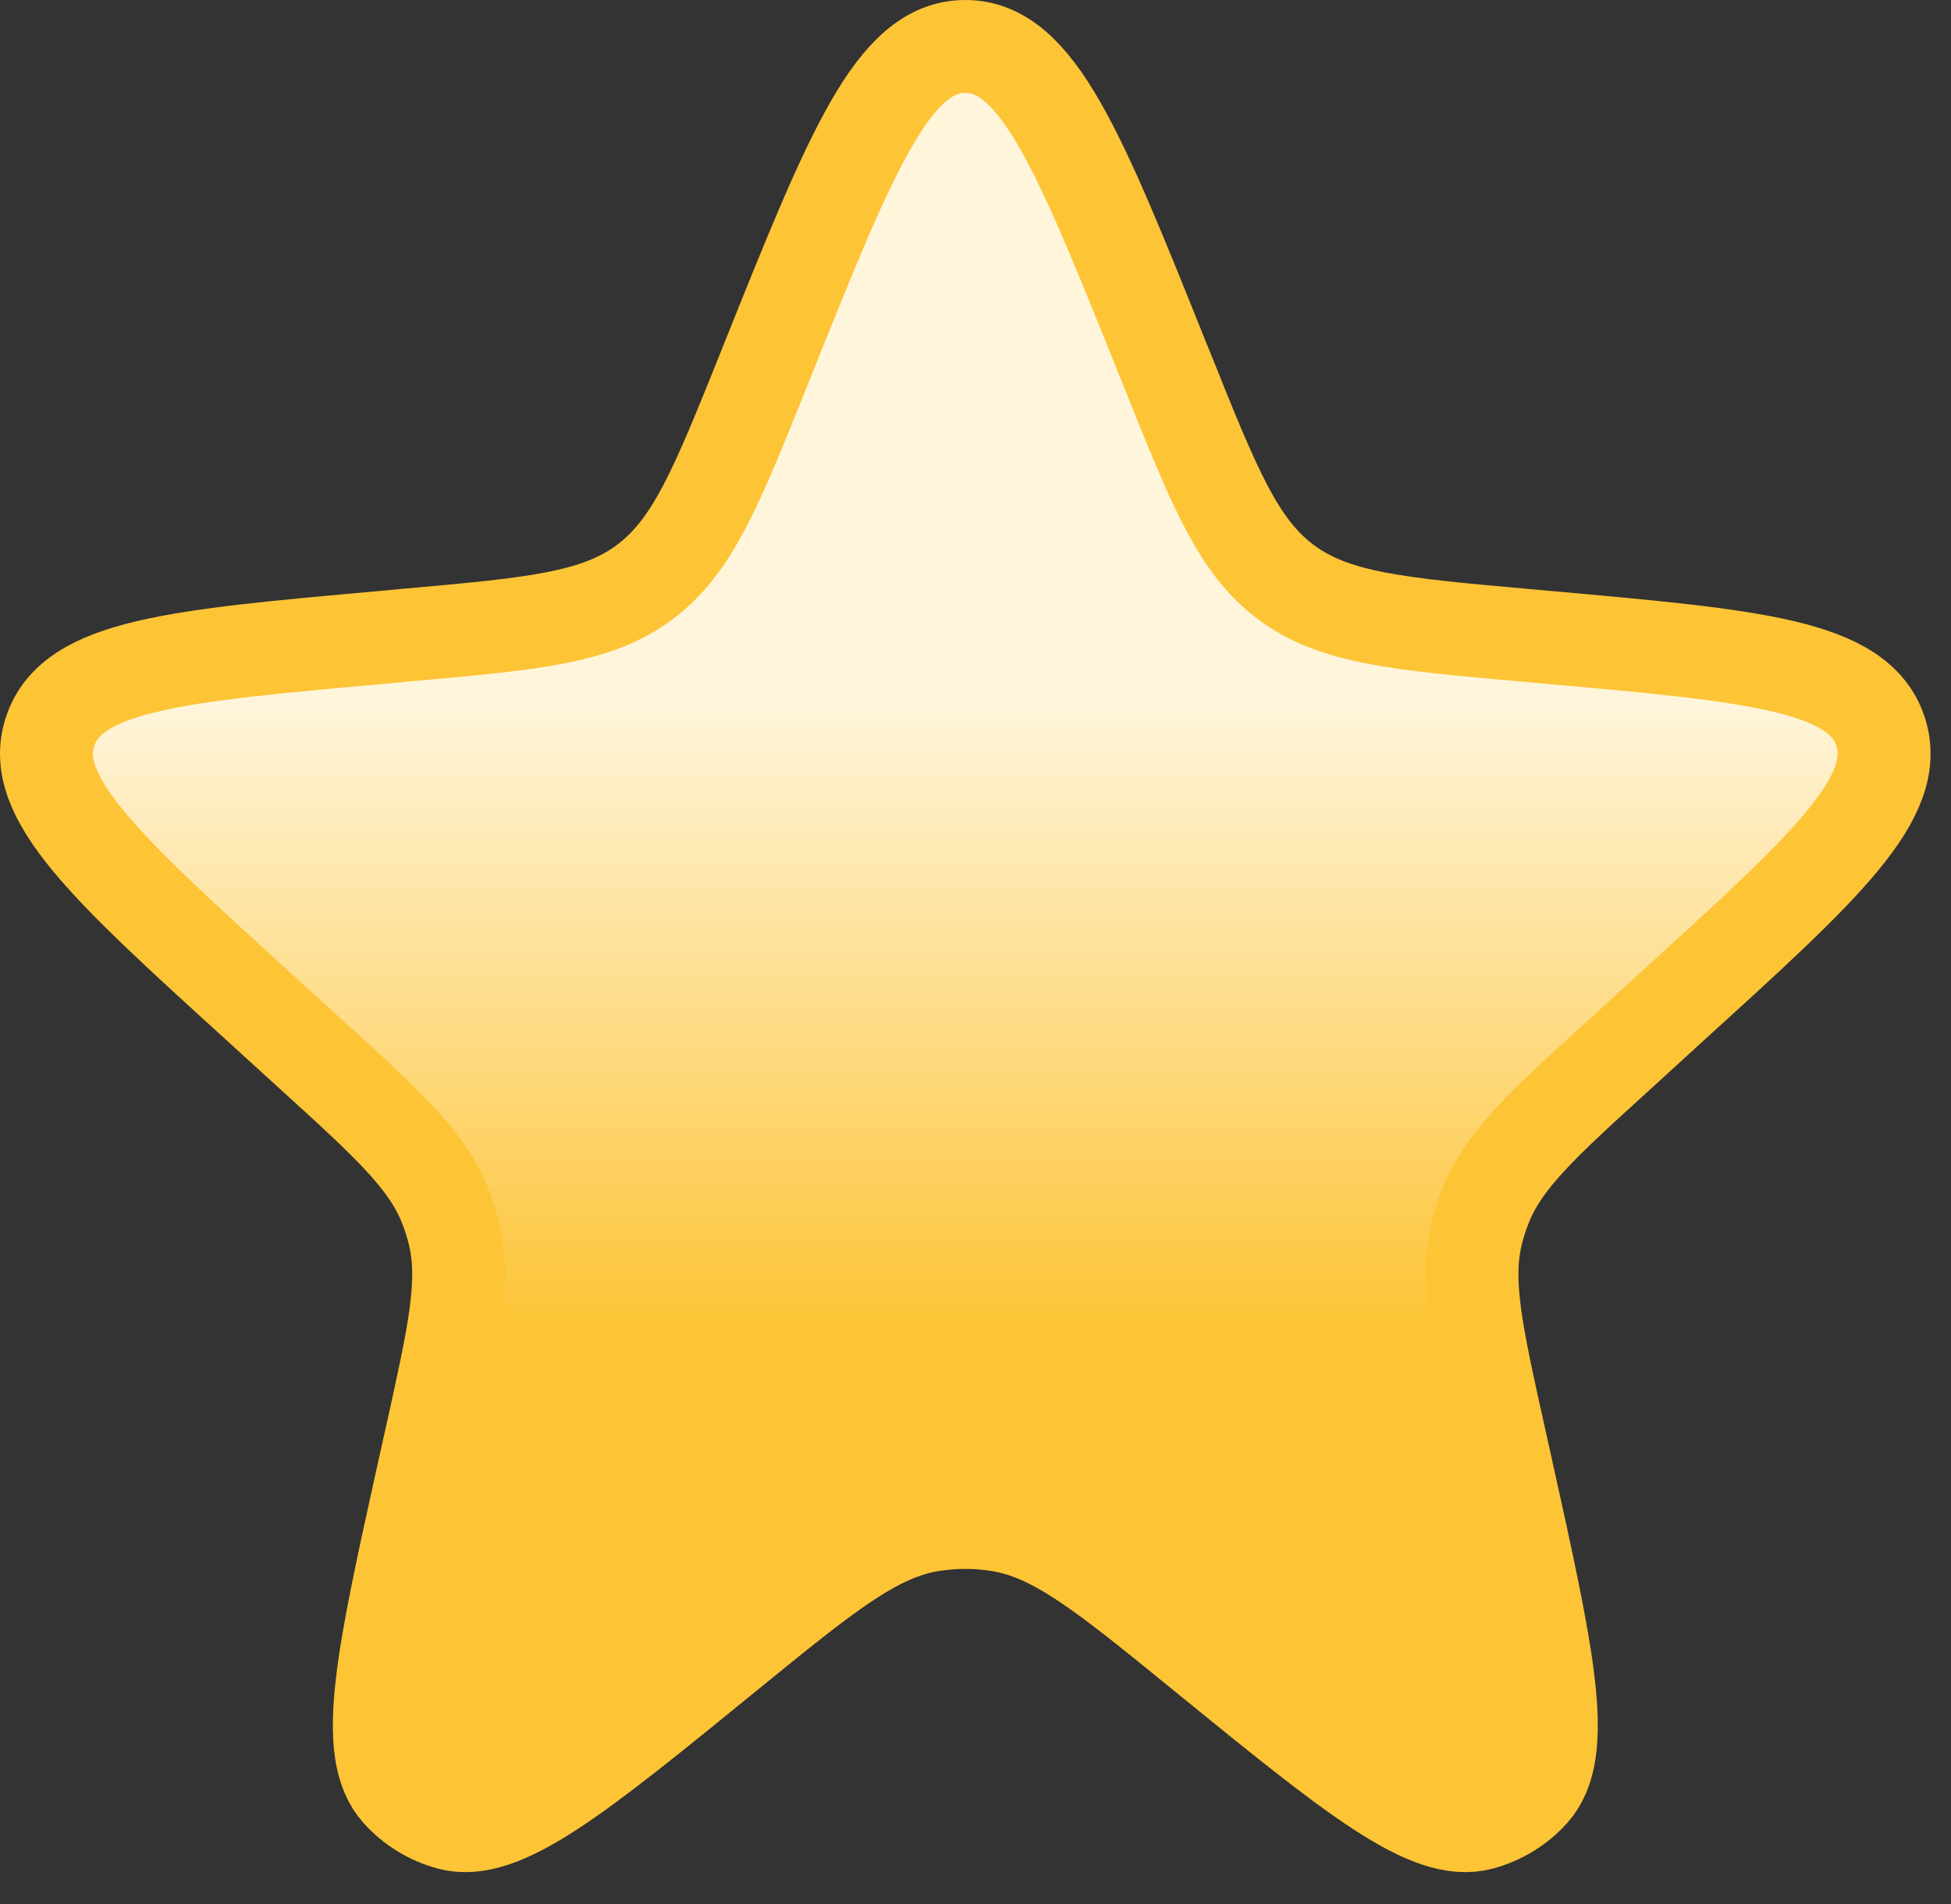 <svg width="42" height="41" viewBox="0 0 42 41" fill="none" xmlns="http://www.w3.org/2000/svg">
<rect x="0" y="0" width="42" height="41" fill="#333333" stroke="none"/>
<path d="M16.525 7.746C18.327 3.25 19.231 1 20.781 1C22.331 1 23.234 3.247 25.037 7.746L25.122 7.953C26.14 10.496 26.649 11.766 27.69 12.539C28.727 13.309 30.091 13.433 32.817 13.676L33.308 13.72C37.77 14.119 40.004 14.318 40.479 15.738C40.958 17.16 39.3 18.666 35.984 21.679L34.881 22.688C33.203 24.213 32.363 24.977 31.974 25.977C31.9 26.163 31.839 26.355 31.79 26.55C31.535 27.591 31.781 28.699 32.272 30.912L32.425 31.599C33.327 35.67 33.778 37.704 32.992 38.582C32.697 38.91 32.314 39.145 31.889 39.261C30.751 39.573 29.137 38.256 25.904 35.624C23.782 33.895 22.721 33.03 21.503 32.835C21.025 32.759 20.537 32.759 20.058 32.835C18.838 33.03 17.779 33.895 15.656 35.624C12.427 38.256 10.81 39.573 9.673 39.261C9.249 39.145 8.866 38.909 8.572 38.582C7.783 37.704 8.235 35.67 9.136 31.602L9.29 30.912C9.781 28.696 10.026 27.591 9.772 26.548C9.723 26.353 9.662 26.161 9.588 25.974C9.198 24.977 8.359 24.213 6.68 22.686L5.575 21.679C2.262 18.666 0.604 17.157 1.081 15.74C1.56 14.318 3.791 14.119 8.253 13.72L8.744 13.674C11.473 13.431 12.835 13.309 13.874 12.537C14.913 11.764 15.422 10.496 16.442 7.955L16.525 7.746Z" fill="url(#paint0_linear_153_13)" stroke="#FDC436" stroke-width="2"/>
<defs>
<linearGradient id="paint0_linear_153_13" x1="20.78" y1="1" x2="20.78" y2="39.306" gradientUnits="userSpaceOnUse">
<stop offset="0.369" stop-color="#FFF5DB"/>
<stop offset="0.719" stop-color="#FDC436"/>
</linearGradient>
</defs>
</svg>
